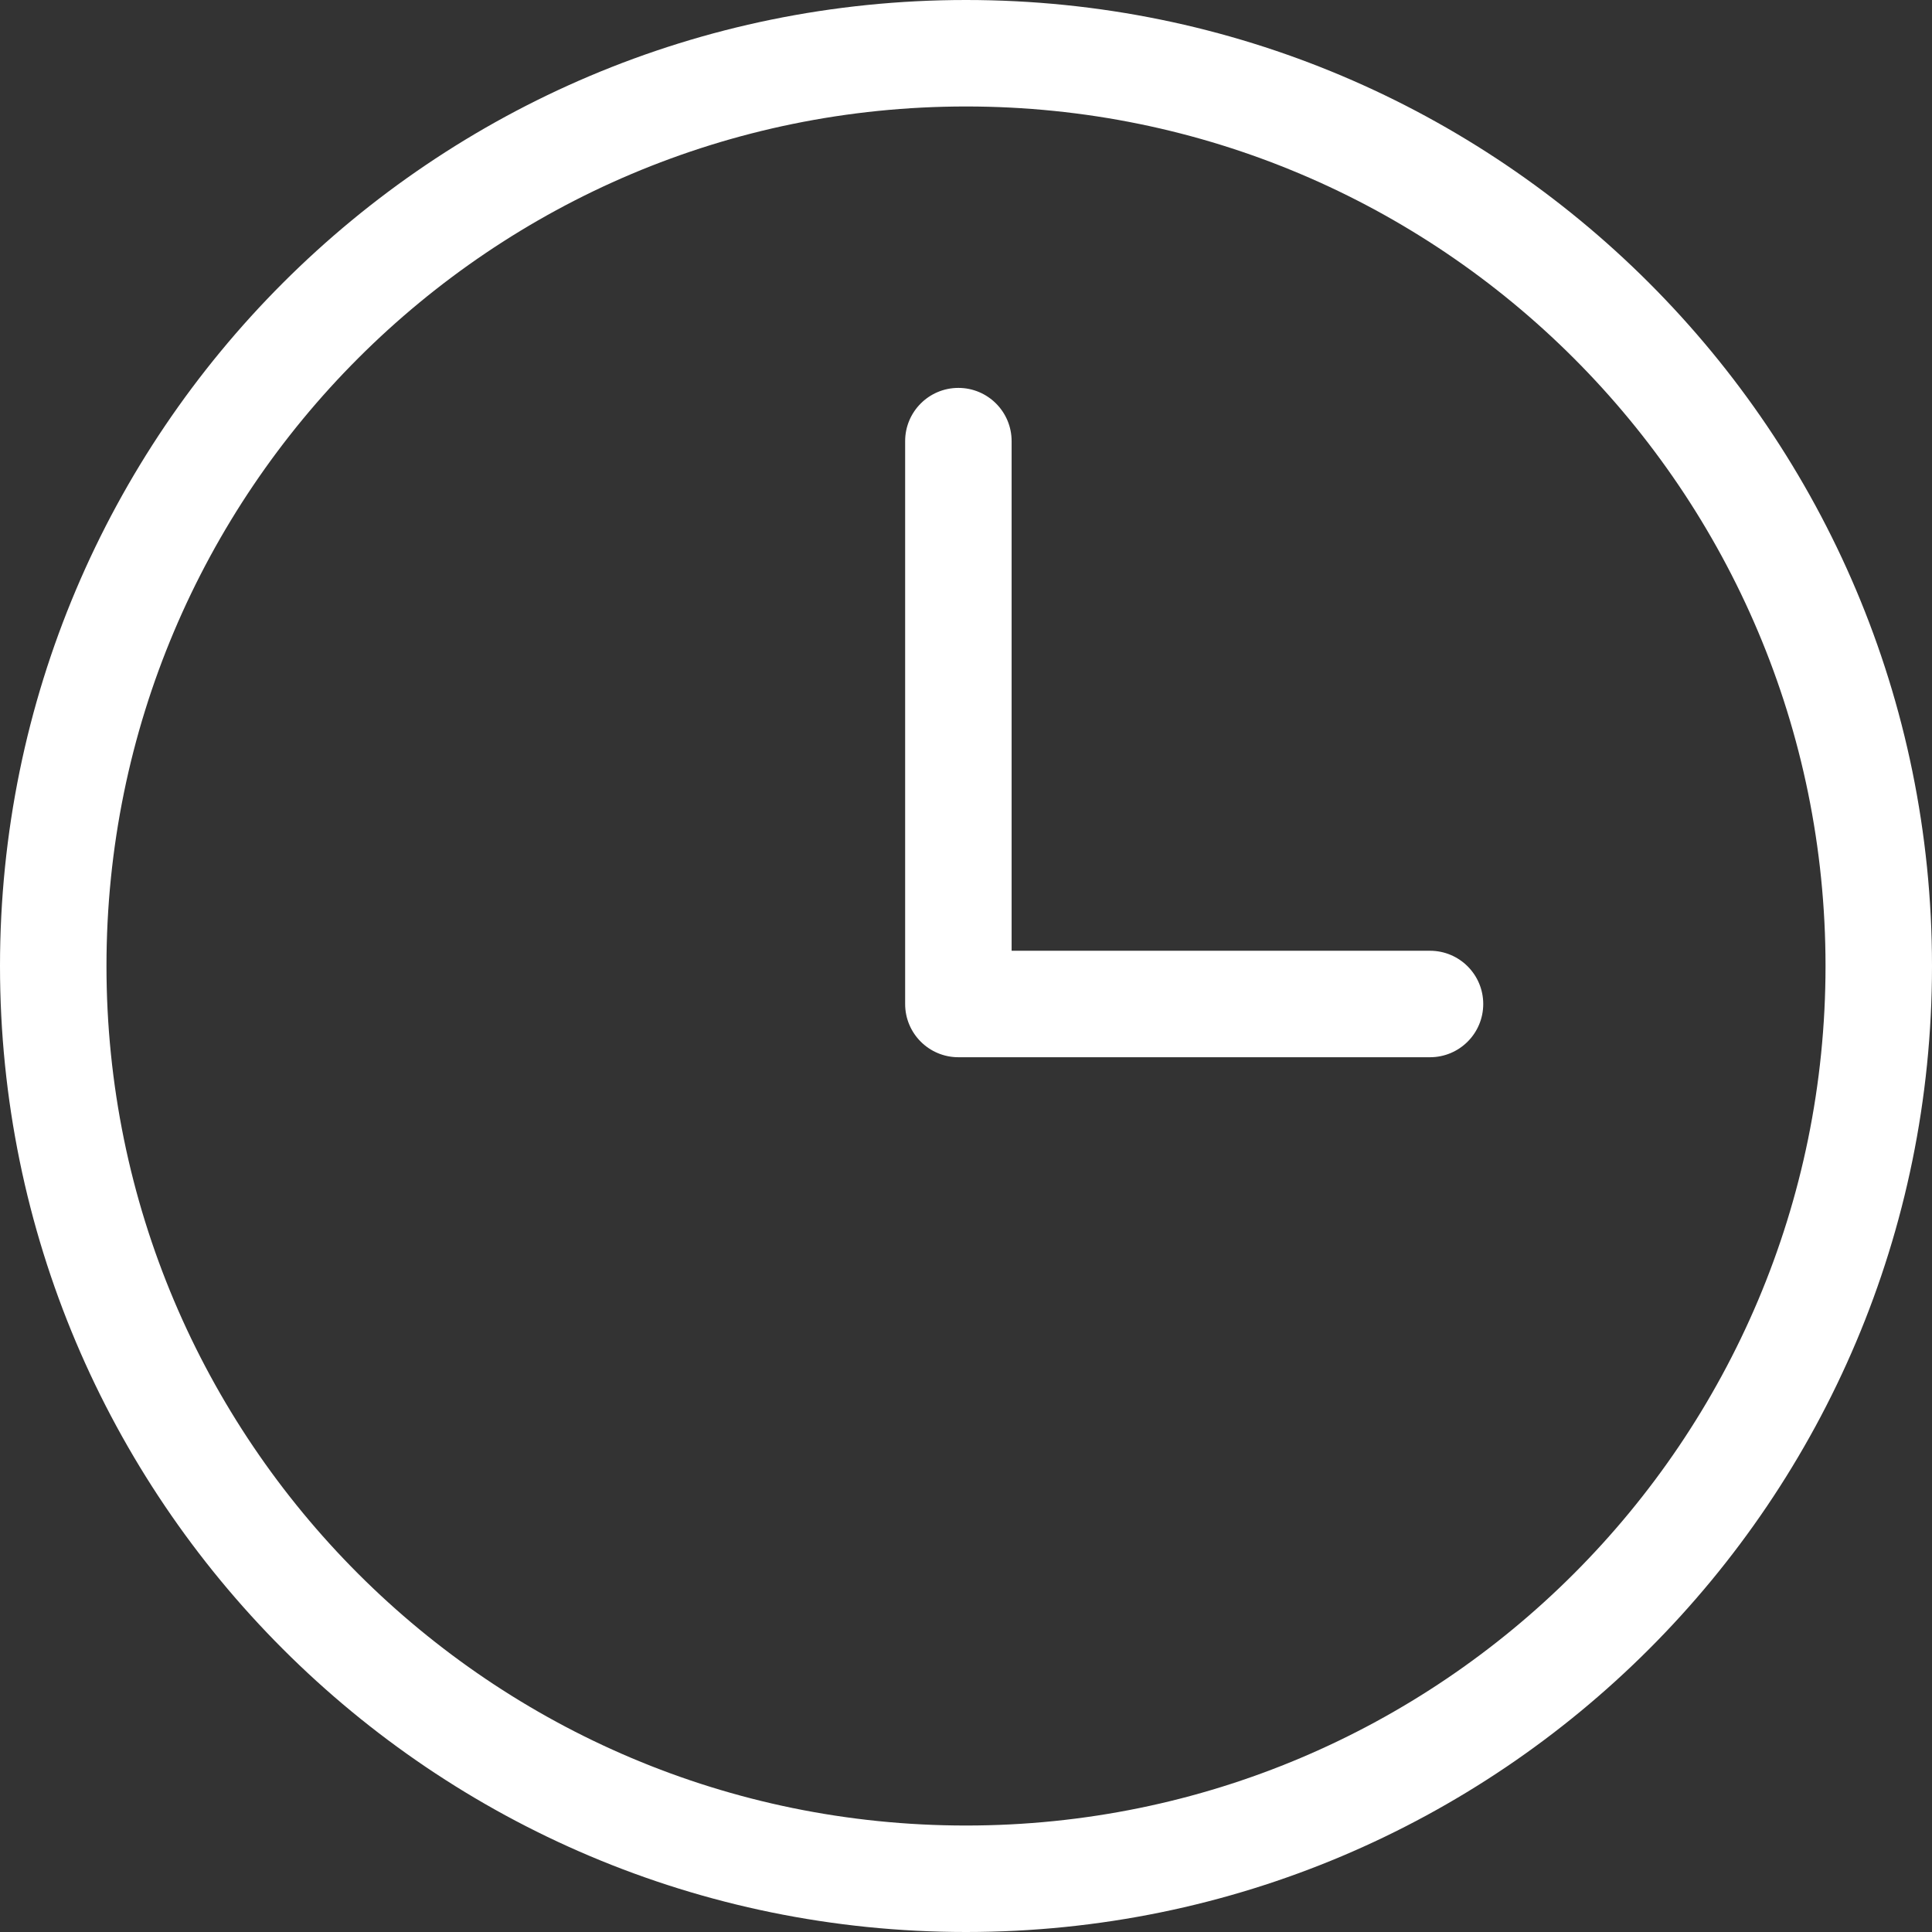 <?xml version="1.0" encoding="UTF-8"?>
<svg width="18px" height="18px" viewBox="0 0 18 18" version="1.1" xmlns="http://www.w3.org/2000/svg" xmlns:xlink="http://www.w3.org/1999/xlink">
    <rect x="0" y="0" width="18" height="18" fill="#333333" stroke="none"/>
    <title>Icon Weight=light, Icon List=clock</title>
    <g id="Page-1" stroke="none" stroke-width="1" fill="none" fill-rule="evenodd">
        <g id="Icon-Weight=light,-Icon-List=clock" fill="#FFFFFF" fill-rule="nonzero">
            <path d="M9,0 C13.971,0 18,4.029 18,9 C18,13.971 13.971,18 9,18 C4.029,18 0,13.971 0,9 C0,4.029 4.029,0 9,0 Z M9,0.992 C4.577,0.992 0.992,4.577 0.992,9 C0.992,13.423 4.577,17.008 9,17.008 C13.423,17.008 17.008,13.423 17.008,9 C17.008,4.577 13.423,0.992 9,0.992 Z M8.929,3.614 C9.203,3.614 9.425,3.836 9.425,4.11 L9.425,8.858 L13.323,8.858 C13.597,8.858 13.819,9.08 13.819,9.354 C13.819,9.628 13.597,9.85 13.323,9.85 L8.934,9.85 C8.932,9.85 8.931,9.85 8.929,9.85 C8.655,9.85 8.433,9.628 8.433,9.354 L8.433,4.11 C8.433,3.836 8.655,3.614 8.929,3.614 Z" id="Shape"></path>
        </g>
    </g>
</svg>